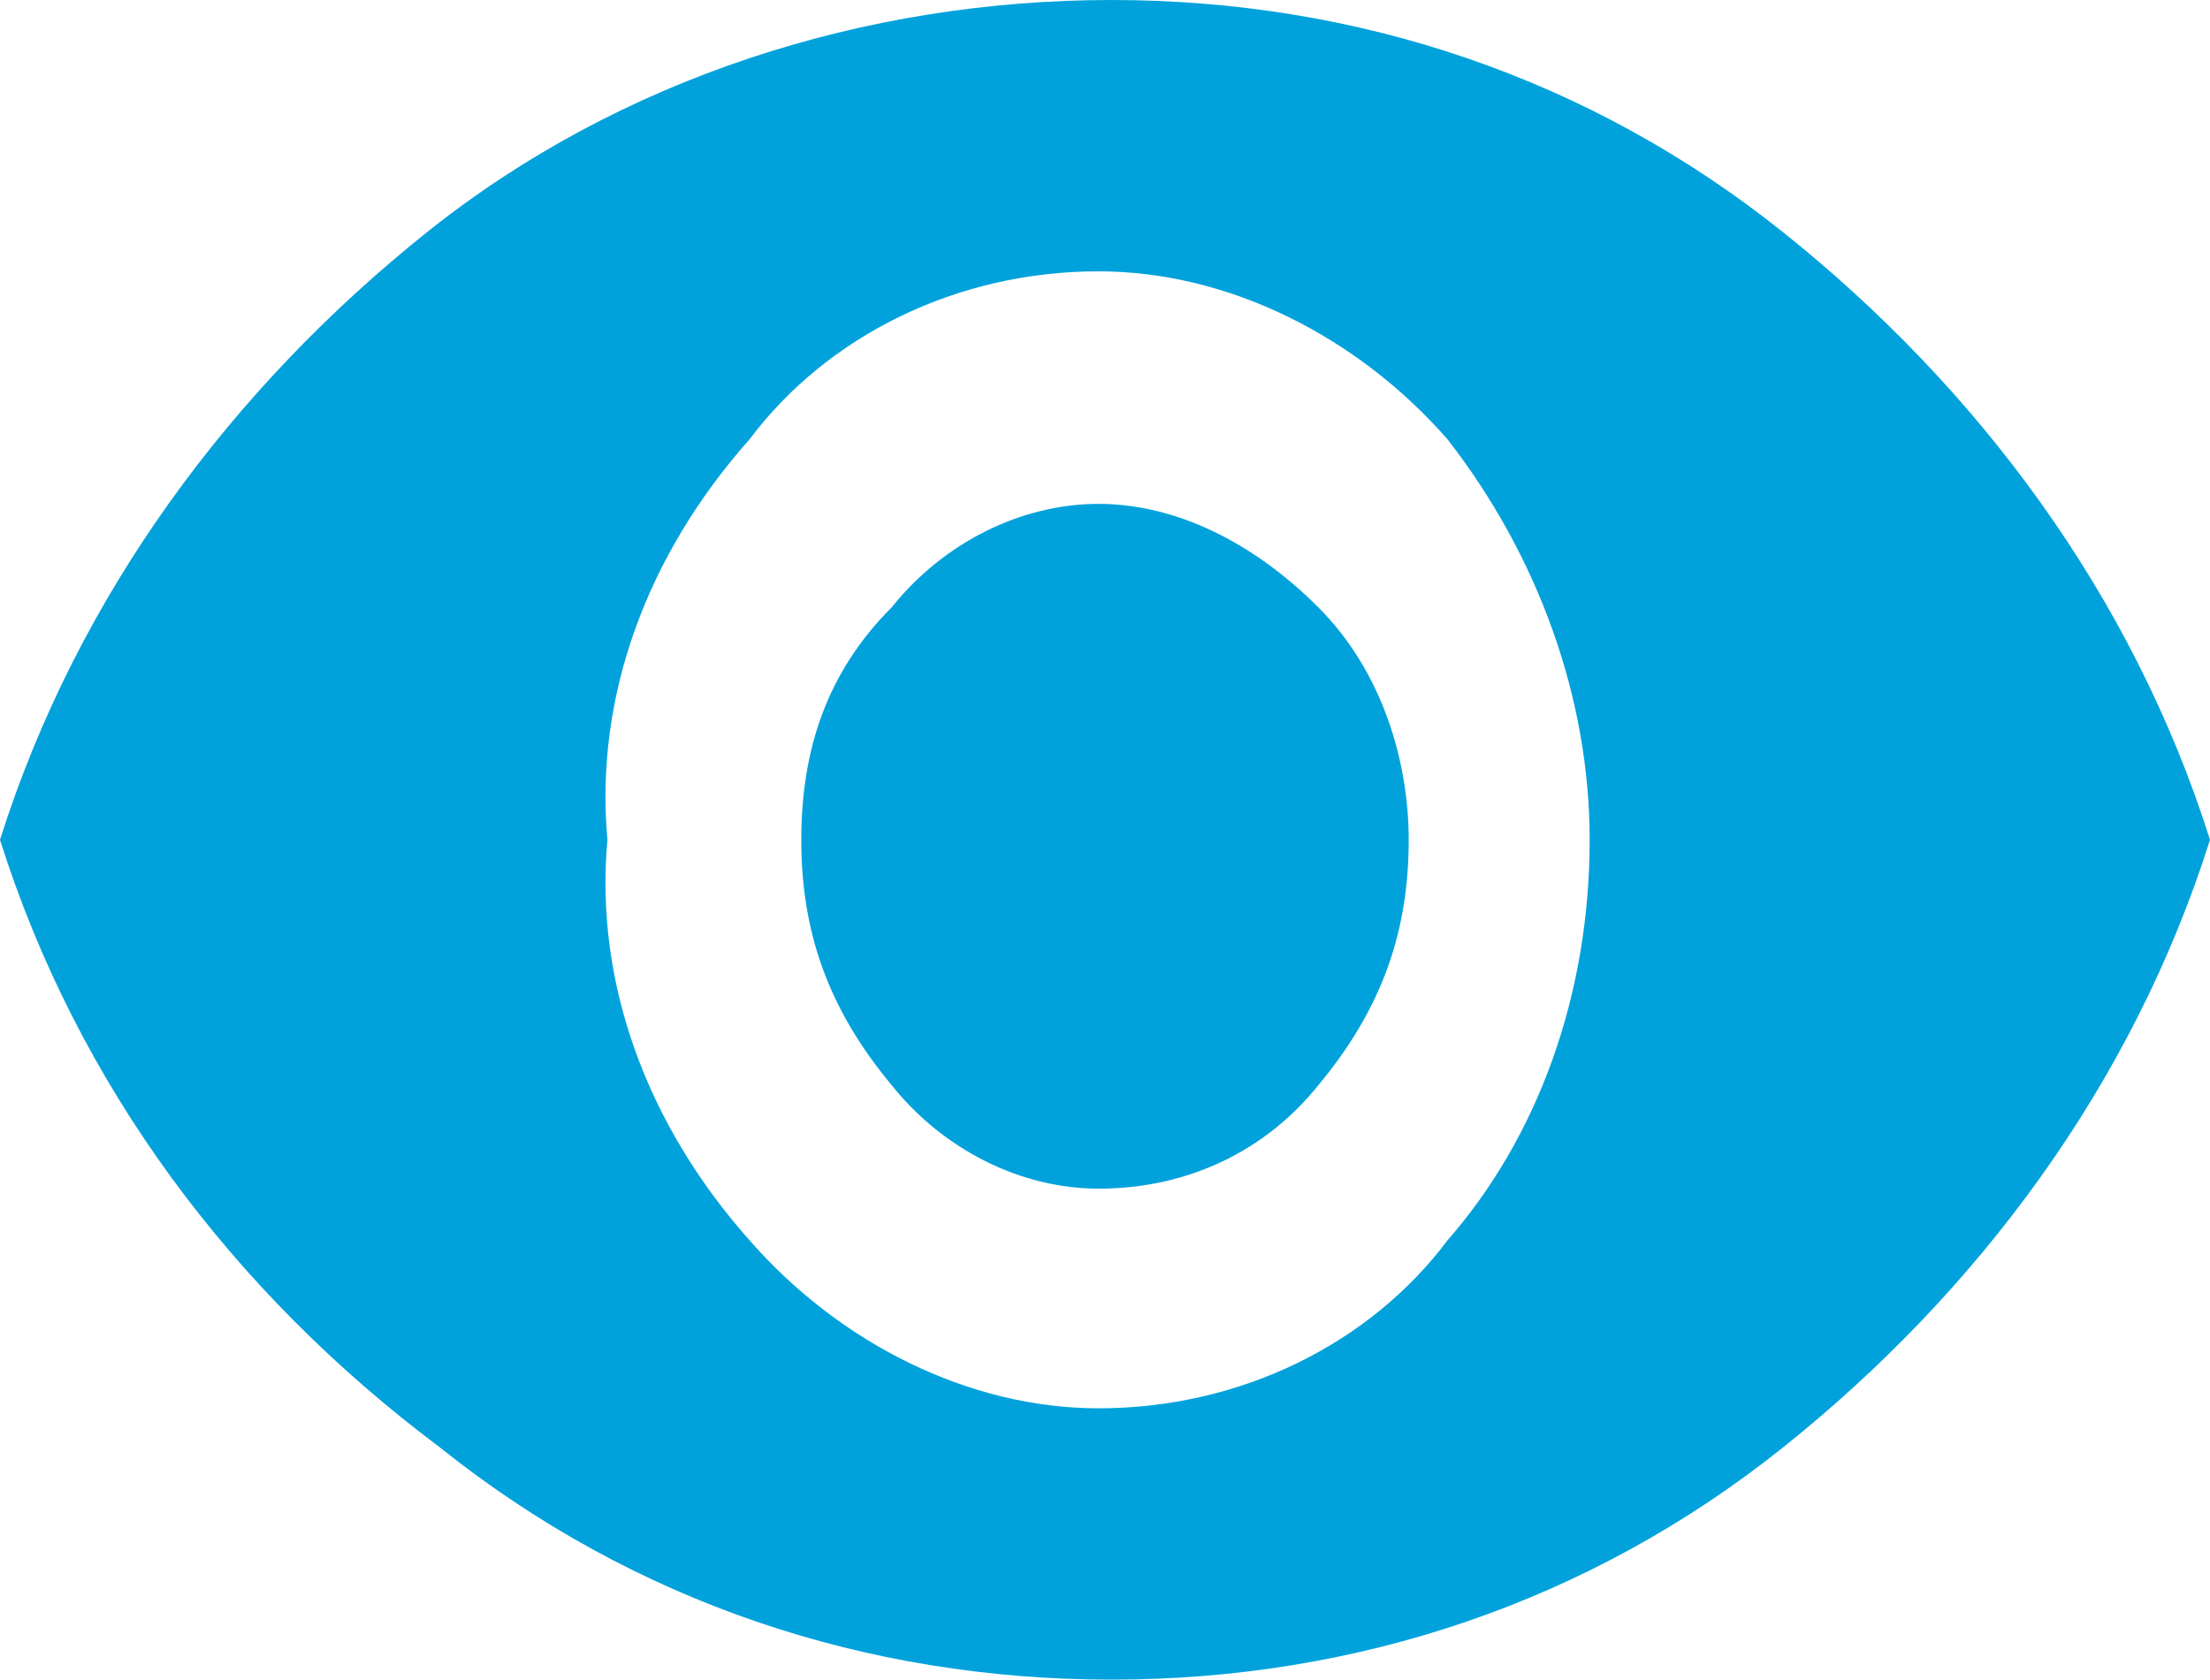 <?xml version="1.0" encoding="utf-8"?>
<!-- Generator: Adobe Illustrator 21.1.0, SVG Export Plug-In . SVG Version: 6.00 Build 0)  -->
<svg version="1.1" id="Capa_1" xmlns="http://www.w3.org/2000/svg" xmlns:xlink="http://www.w3.org/1999/xlink" x="0px" y="0px"
	 viewBox="0 0 17.1 13" style="enable-background:new 0 0 17.1 13;" xml:space="preserve">
<style type="text/css">
	.st0{fill:#01A2DC;}
</style>
<title>vista-rapida</title>
<g id="Capa_2">
	<g id="Capa_1-2">
		<path class="st0" d="M3.3,1.8C4.8,0.6,6.7,0,8.6,0s3.7,0.6,5.2,1.8s2.7,2.8,3.3,4.7c-0.6,1.9-1.8,3.5-3.3,4.7S10.5,13,8.6,13
			s-3.7-0.6-5.2-1.8C1.8,10,0.6,8.4,0,6.5C0.6,4.6,1.8,3,3.3,1.8z M5.8,9.6c0.7,0.8,1.7,1.3,2.7,1.3c1.1,0,2.1-0.5,2.7-1.3
			c0.7-0.8,1.1-1.9,1.1-3.1c0-1.1-0.4-2.2-1.1-3.1c-0.7-0.8-1.7-1.3-2.7-1.3c-1.1,0-2.1,0.5-2.7,1.3C5,4.3,4.6,5.4,4.7,6.5
			C4.6,7.6,5,8.7,5.8,9.6z M6.9,4.7c0.4-0.5,1-0.8,1.6-0.8s1.2,0.3,1.7,0.8s0.7,1.2,0.7,1.8c0,0.7-0.2,1.3-0.7,1.9
			c-0.4,0.5-1,0.8-1.7,0.8c-0.6,0-1.2-0.3-1.6-0.8C6.4,7.8,6.2,7.2,6.2,6.5S6.4,5.2,6.9,4.7z"/>
	</g>
</g>
</svg>
